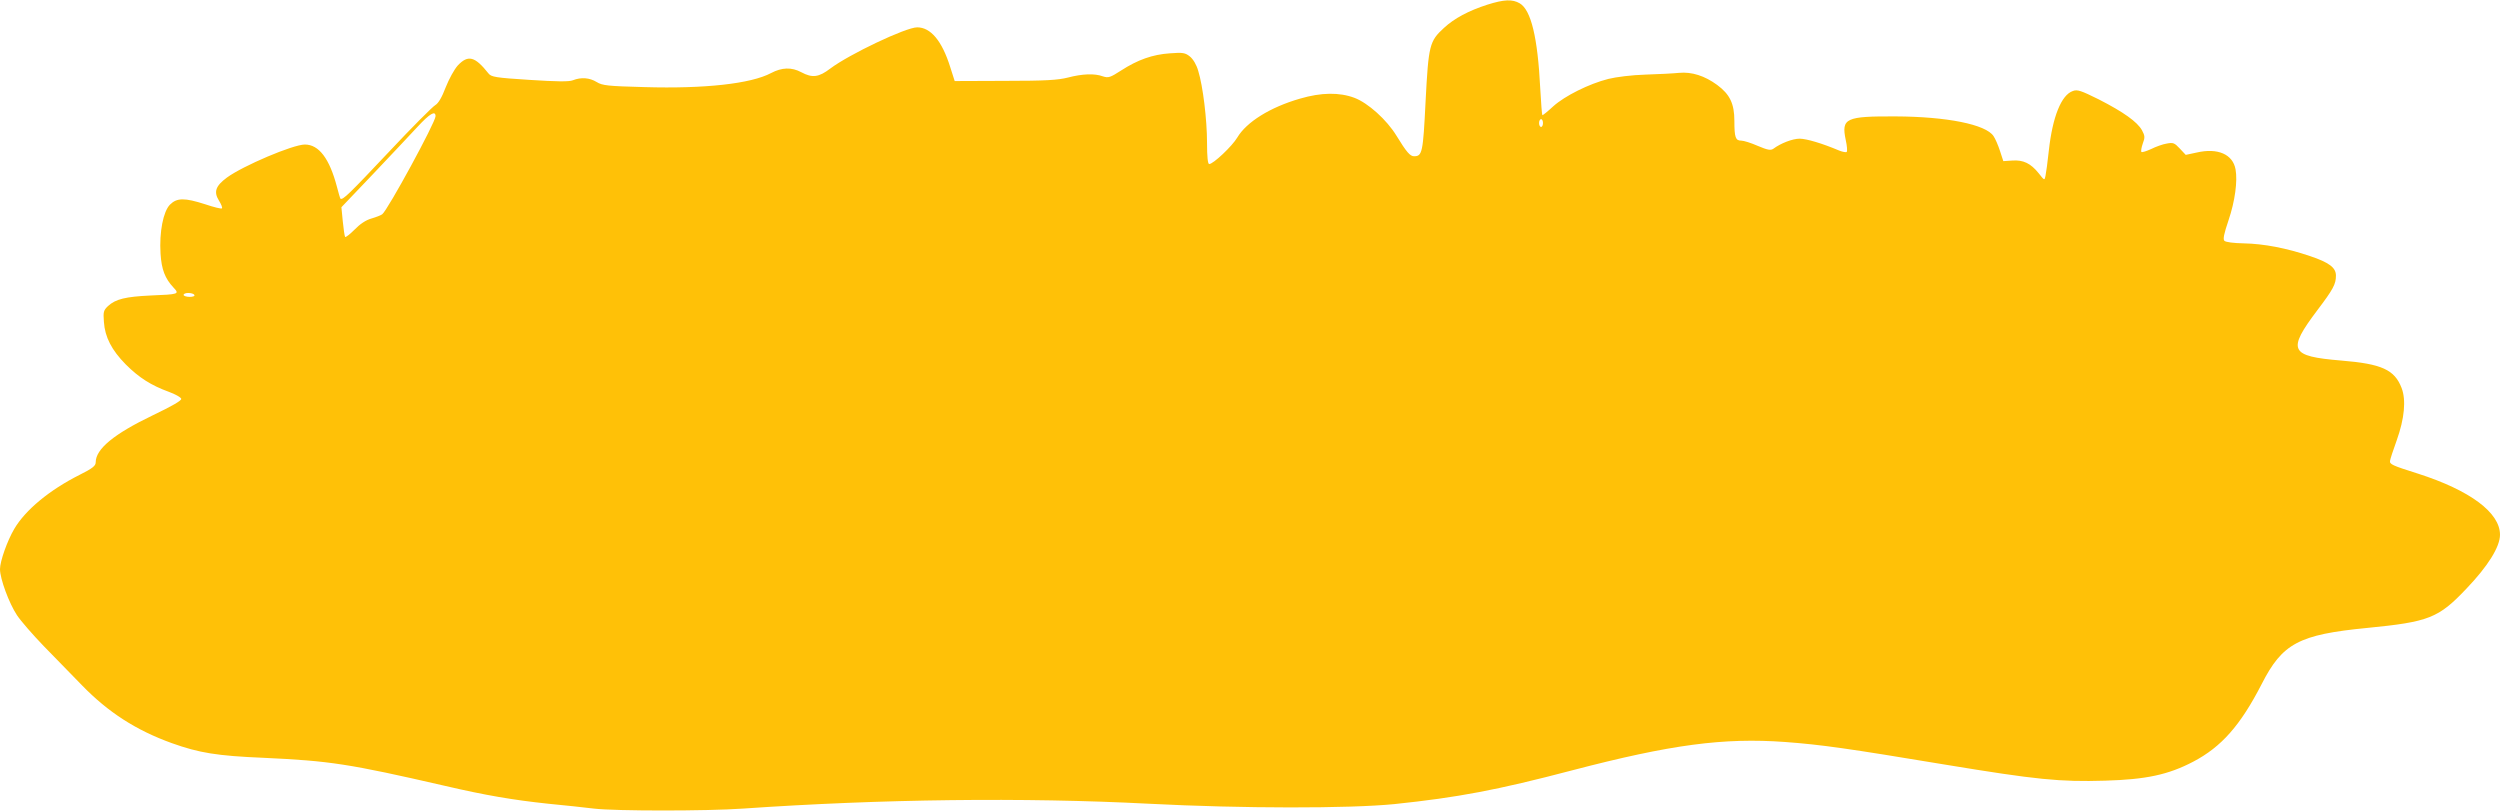 <?xml version="1.0" standalone="no"?>
<!DOCTYPE svg PUBLIC "-//W3C//DTD SVG 20010904//EN"
 "http://www.w3.org/TR/2001/REC-SVG-20010904/DTD/svg10.dtd">
<svg version="1.0" xmlns="http://www.w3.org/2000/svg"
 width="1280pt" height="415pt" viewBox="0 0 1280 415"
 preserveAspectRatio="xMidYMid meet">
<g transform="translate(0,415) scale(0.1,-0.1)"
fill="#ffc107" stroke="none">
<path d="M7615 4126 c-96 -31 -169 -70 -222 -119 -74 -68 -79 -87 -94 -376
-13 -263 -17 -281 -59 -281 -20 0 -38 20 -90 105 -50 82 -146 168 -215 194
-77 29 -170 28 -279 -4 -153 -44 -274 -120 -321 -199 -26 -44 -123 -136 -144
-136 -7 0 -11 37 -11 108 0 120 -21 291 -45 369 -9 32 -26 60 -43 74 -24 19
-36 21 -102 16 -89 -6 -165 -33 -250 -88 -56 -36 -65 -39 -93 -30 -43 16 -106
13 -179 -6 -51 -13 -114 -17 -321 -17 l-259 -1 -23 72 c-42 134 -100 203 -169
203 -58 0 -348 -138 -445 -211 -59 -45 -92 -49 -148 -19 -50 27 -100 25 -155
-4 -103 -55 -342 -81 -647 -72 -190 5 -217 8 -246 26 -36 22 -79 26 -122 9
-20 -8 -82 -7 -222 2 -174 11 -196 15 -210 33 -69 87 -104 97 -157 41 -18 -20
-45 -69 -62 -112 -20 -53 -38 -82 -53 -91 -13 -7 -121 -115 -239 -241 -199
-211 -236 -248 -247 -238 -2 2 -10 30 -18 61 -38 144 -92 216 -164 216 -61 0
-317 -109 -399 -169 -58 -43 -69 -73 -41 -118 12 -19 19 -37 15 -40 -3 -3 -41
6 -85 21 -106 34 -145 34 -181 -2 -34 -35 -55 -139 -48 -251 5 -81 23 -127 66
-173 32 -34 29 -35 -118 -41 -126 -6 -178 -18 -217 -54 -23 -22 -25 -30 -21
-81 5 -78 40 -145 112 -218 68 -68 130 -107 220 -140 33 -12 62 -28 64 -36 2
-9 -49 -38 -145 -84 -200 -96 -293 -173 -293 -241 0 -18 -16 -31 -82 -64 -155
-78 -278 -180 -335 -277 -36 -61 -73 -166 -73 -206 0 -49 46 -174 87 -236 20
-30 82 -101 137 -158 56 -57 144 -148 196 -201 134 -138 277 -230 460 -296
140 -50 231 -65 470 -75 341 -16 434 -30 930 -144 206 -48 347 -72 526 -91 82
-8 188 -19 235 -25 110 -13 578 -13 763 0 709 49 1438 58 2076 25 483 -25
1027 -25 1259 -2 325 34 527 72 911 173 505 132 775 168 1090 145 188 -14 320
-33 820 -116 467 -77 586 -89 818 -82 209 6 323 30 451 97 145 76 242 186 351
398 106 208 190 253 540 287 316 31 365 50 508 201 110 115 172 214 172 276 0
113 -152 227 -420 313 -133 42 -146 48 -143 66 1 8 16 55 34 104 40 112 49
207 25 269 -36 93 -101 123 -309 140 -264 22 -278 51 -122 258 81 107 95 133
95 177 0 41 -35 67 -133 100 -121 41 -237 63 -339 65 -51 1 -92 6 -99 13 -8 8
-3 34 21 105 33 97 47 201 36 261 -14 77 -91 111 -199 86 l-56 -12 -31 33
c-27 29 -34 31 -66 25 -20 -3 -56 -16 -80 -28 -24 -11 -46 -18 -50 -15 -3 4 0
23 7 43 12 31 11 40 -4 68 -24 43 -94 93 -221 158 -91 45 -110 52 -133 43 -59
-20 -104 -132 -123 -305 -6 -57 -14 -115 -17 -129 -5 -25 -5 -25 -35 13 -41
51 -79 69 -135 65 l-46 -3 -17 52 c-9 28 -24 63 -33 76 -39 60 -240 100 -502
101 -255 1 -278 -9 -255 -120 7 -31 9 -58 5 -62 -3 -3 -20 0 -38 7 -90 38
-166 60 -202 61 -37 0 -97 -23 -136 -52 -14 -9 -29 -6 -79 15 -34 15 -72 27
-85 27 -29 0 -35 16 -35 101 0 88 -23 136 -88 184 -64 47 -130 68 -195 62 -29
-3 -106 -7 -172 -9 -69 -2 -150 -12 -190 -22 -99 -25 -223 -87 -282 -140 -28
-26 -53 -46 -56 -46 -2 0 -7 62 -11 138 -13 260 -47 401 -105 435 -38 22 -80
20 -166 -7z m-5385 -571 c0 -31 -245 -481 -273 -502 -6 -5 -32 -15 -56 -22
-28 -8 -58 -28 -86 -57 -24 -24 -46 -41 -48 -37 -3 5 -8 40 -12 80 l-7 72 164
172 c89 94 191 202 226 240 62 67 92 85 92 54z m5670 -35 c0 -11 -4 -20 -10
-20 -5 0 -10 9 -10 20 0 11 5 20 10 20 6 0 10 -9 10 -20z m-6905 -880 c4 -6
-7 -10 -24 -10 -17 0 -31 5 -31 10 0 6 11 10 24 10 14 0 28 -4 31 -10z"/>
</g>
</svg>
